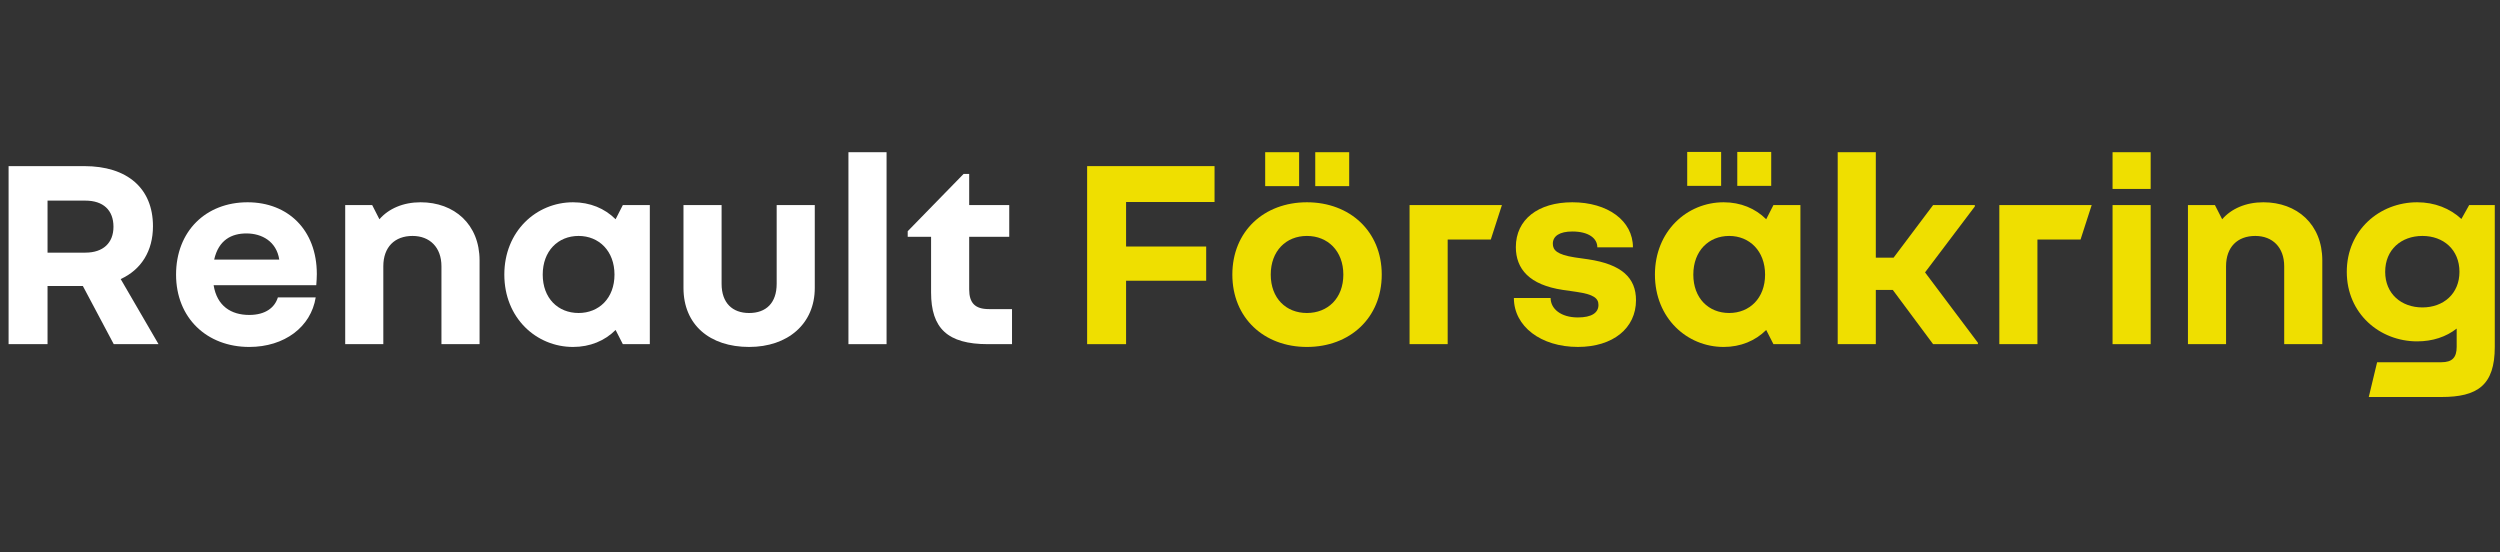 <svg width="181" height="40" viewBox="0 0 181 40" fill="none" xmlns="http://www.w3.org/2000/svg">
<rect x="0" y="0" width="181" height="40" fill="#333333" stroke="none"/>
<path d="M5.999 20.707H3.442V24.917H0.622V12.027H6.1C9.222 12.027 11.075 13.638 11.075 16.378C11.075 18.17 10.229 19.52 8.738 20.204L11.477 24.917H8.235L5.999 20.707ZM3.442 14.525V18.291H6.181C7.47 18.291 8.215 17.586 8.215 16.418C8.215 15.21 7.47 14.525 6.181 14.525L3.442 14.525Z" fill="white"/>
<path d="M18.044 25.119C14.983 25.119 12.747 23.024 12.747 19.882C12.747 16.74 14.902 14.645 17.923 14.645C20.843 14.645 22.938 16.639 22.938 19.842C22.938 20.083 22.918 20.386 22.898 20.647H15.466C15.708 22.158 16.735 22.802 18.044 22.802C19.232 22.802 19.896 22.258 20.118 21.533H22.857C22.515 23.668 20.602 25.119 18.044 25.119ZM15.506 18.794H20.219C20.017 17.485 18.97 16.901 17.842 16.901C16.775 16.901 15.829 17.364 15.506 18.794Z" fill="white"/>
<path d="M27.752 24.917H24.993V14.847H26.946L27.47 15.874C28.135 15.109 29.182 14.645 30.451 14.645C32.888 14.645 34.721 16.236 34.721 18.855V24.917H31.961V19.277C31.961 17.908 31.115 17.082 29.867 17.082C28.578 17.082 27.752 17.888 27.752 19.277L27.752 24.917Z" fill="white"/>
<path d="M45.093 24.917L44.569 23.89C43.784 24.675 42.717 25.119 41.488 25.119C38.83 25.119 36.513 23.024 36.513 19.882C36.513 16.74 38.83 14.645 41.488 14.645C42.717 14.645 43.784 15.088 44.569 15.874L45.093 14.847H47.047V24.917H45.093V24.917ZM41.891 17.082C40.401 17.082 39.293 18.17 39.293 19.882C39.293 21.594 40.401 22.661 41.891 22.661C43.361 22.661 44.489 21.594 44.489 19.882C44.489 18.17 43.361 17.082 41.891 17.082Z" fill="white"/>
<path d="M49.484 20.849V14.847H52.243V20.547C52.243 21.936 53.029 22.662 54.237 22.662C55.466 22.662 56.231 21.936 56.231 20.547V14.847H58.99V20.849C58.99 23.447 57.037 25.119 54.237 25.119C51.377 25.119 49.484 23.507 49.484 20.849Z" fill="white"/>
<path d="M64.187 11.02V24.917H61.427V11.02H64.187Z" fill="white"/>
<path d="M73.27 24.917H71.518C68.598 24.917 67.41 23.769 67.41 21.171V17.143H65.718V16.74L69.766 12.591H70.169V14.847H73.069V17.143H70.169V20.949C70.169 21.936 70.592 22.379 71.598 22.379H73.27V24.917H73.27Z" fill="white"/>
<path d="M87.933 12.027V14.625H81.528V17.848H87.328V20.325H81.528V24.917H78.708V12.027H87.933Z" fill="#EFDF00"/>
<path d="M94.62 25.119C91.518 25.119 89.222 23.024 89.222 19.882C89.222 16.74 91.519 14.645 94.62 14.645C97.722 14.645 100.038 16.74 100.038 19.882C100.038 23.024 97.722 25.119 94.62 25.119ZM94.056 11.02V13.477H91.599V11.02H94.056ZM94.62 17.082C93.109 17.082 92.002 18.17 92.002 19.882C92.002 21.594 93.109 22.661 94.62 22.661C96.131 22.661 97.258 21.594 97.258 19.882C97.258 18.17 96.13 17.082 94.62 17.082ZM97.681 11.02V13.477H95.224V11.02H97.681Z" fill="#EFDF00"/>
<path d="M108.739 14.847L107.933 17.344H104.812V24.917H102.052V14.846L108.739 14.847Z" fill="#EFDF00"/>
<path d="M114.137 21.131L113.15 20.989C110.734 20.627 109.747 19.479 109.747 17.888C109.747 15.894 111.357 14.645 113.835 14.645C116.393 14.645 118.225 15.974 118.225 17.908H115.647C115.647 17.243 115.003 16.76 113.835 16.76C112.928 16.76 112.425 17.082 112.425 17.646C112.425 18.11 112.727 18.432 113.996 18.633L114.983 18.774C117.42 19.136 118.447 20.123 118.447 21.734C118.447 23.769 116.775 25.118 114.238 25.118C111.559 25.118 109.605 23.628 109.605 21.573H112.264C112.264 22.359 113.009 22.983 114.238 22.983C115.245 22.983 115.728 22.641 115.728 22.077C115.728 21.594 115.386 21.312 114.137 21.131Z" fill="#EFDF00"/>
<path d="M128.397 24.917L127.873 23.89C127.087 24.675 126.02 25.119 124.791 25.119C122.133 25.119 119.817 23.024 119.817 19.882C119.817 16.74 122.133 14.645 124.791 14.645C126.02 14.645 127.087 15.088 127.873 15.874L128.397 14.847H130.35V24.917H128.397V24.917ZM124.61 11V13.457H122.154V11H124.61ZM125.194 17.082C123.704 17.082 122.596 18.17 122.596 19.882C122.596 21.594 123.704 22.661 125.194 22.661C126.664 22.661 127.792 21.594 127.792 19.882C127.792 18.17 126.664 17.082 125.194 17.082ZM128.236 11V13.457H125.779V11H128.236Z" fill="#EFDF00"/>
<path d="M135.809 11.02V18.653H137.097L139.957 14.847H142.978V14.947L139.373 19.721L143.2 24.816V24.917H139.957L137.037 20.989H135.809V24.917H133.049V11.02H135.809Z" fill="#EFDF00"/>
<path d="M151.438 14.847L150.632 17.344H147.51V24.917H144.751V14.846L151.438 14.847Z" fill="#EFDF00"/>
<path d="M155.708 11.02V13.679H152.949V11.02H155.708ZM155.708 14.847V24.917H152.949V14.847H155.708Z" fill="#EFDF00"/>
<path d="M161.167 24.917H158.407V14.847H160.361L160.885 15.874C161.549 15.109 162.596 14.645 163.865 14.645C166.302 14.645 168.135 16.236 168.135 18.855V24.917H165.376V19.277C165.376 17.908 164.53 17.082 163.281 17.082C161.992 17.082 161.166 17.888 161.166 19.277L161.167 24.917Z" fill="#EFDF00"/>
<path d="M180.622 14.847V25.118C180.622 27.897 179.373 28.743 176.755 28.743H171.499L172.103 26.226H176.755C177.541 26.226 177.863 25.883 177.863 25.118V23.789C177.097 24.393 176.111 24.715 175.003 24.715C172.284 24.715 169.907 22.701 169.907 19.68C169.907 16.659 172.284 14.645 175.003 14.645C176.272 14.645 177.379 15.088 178.205 15.853L178.769 14.846L180.622 14.847ZM175.386 17.082C173.855 17.082 172.687 18.069 172.687 19.68C172.687 21.271 173.855 22.258 175.386 22.258C176.897 22.258 178.065 21.272 178.065 19.68C178.064 18.069 176.896 17.082 175.386 17.082Z" fill="#EFDF00"/>
</svg>
